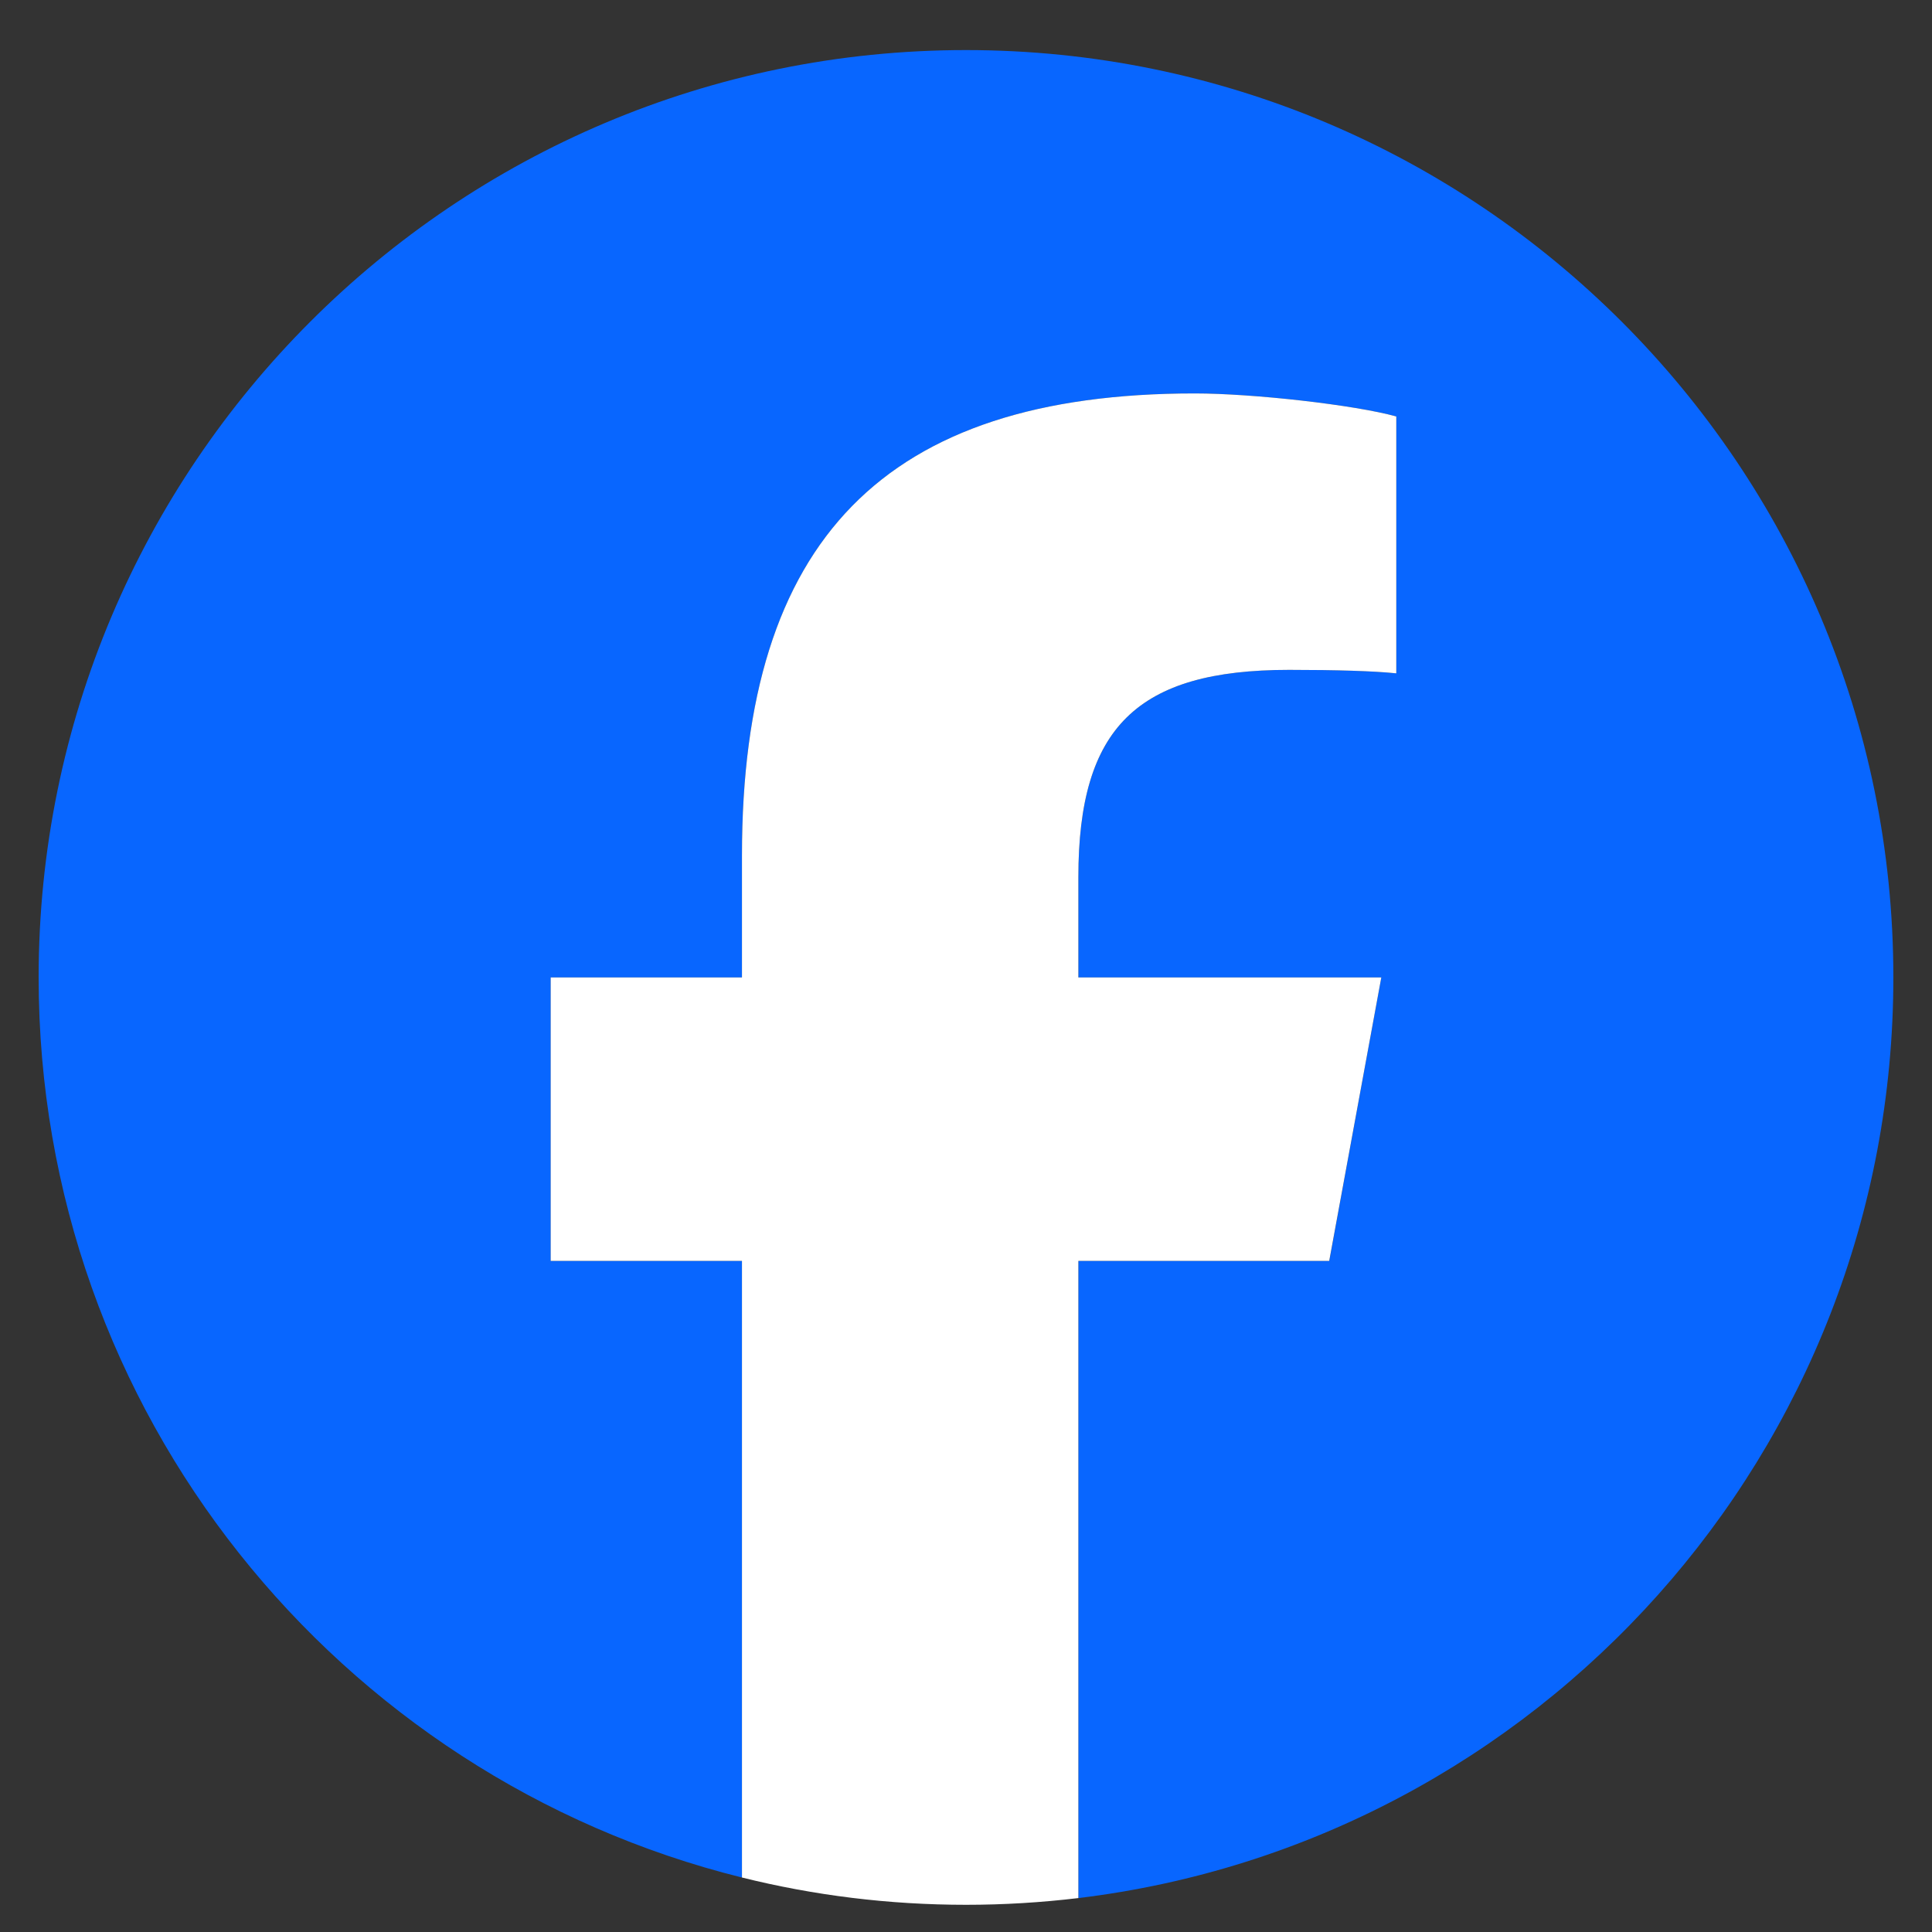 <svg width="25" height="25" viewBox="0 0 25 25" fill="none" xmlns="http://www.w3.org/2000/svg">
<rect x="0" y="0" width="25" height="25" fill="#333333" stroke="none"/>
<g clip-path="url(#clip0_42_4327)">
<path d="M24.5 12.648C24.5 6.021 19.127 0.648 12.5 0.648C5.873 0.648 0.5 6.021 0.5 12.648C0.5 18.276 4.375 22.998 9.601 24.295V16.316H7.127V12.648H9.601V11.068C9.601 6.984 11.45 5.091 15.46 5.091C16.22 5.091 17.532 5.24 18.069 5.389V8.713C17.785 8.683 17.293 8.668 16.682 8.668C14.715 8.668 13.954 9.414 13.954 11.351V12.648H17.874L17.201 16.316H13.954V24.561C19.896 23.843 24.5 18.784 24.5 12.648H24.5Z" fill="#0866FF"/>
<path d="M17.2 16.316L17.874 12.648H13.954V11.351C13.954 9.414 14.714 8.668 16.682 8.668C17.293 8.668 17.785 8.683 18.068 8.713V5.389C17.531 5.24 16.22 5.091 15.459 5.091C11.449 5.091 9.601 6.984 9.601 11.068V12.648H7.126V16.316H9.601V24.295C10.529 24.526 11.5 24.648 12.5 24.648C12.992 24.648 13.477 24.618 13.954 24.561V16.316H17.2H17.2Z" fill="white"/>
</g>
<defs>
<clipPath id="clip0_42_4327">
<rect width="24" height="24" fill="white" transform="translate(0.5 0.648)"/>
</clipPath>
</defs>
</svg>
